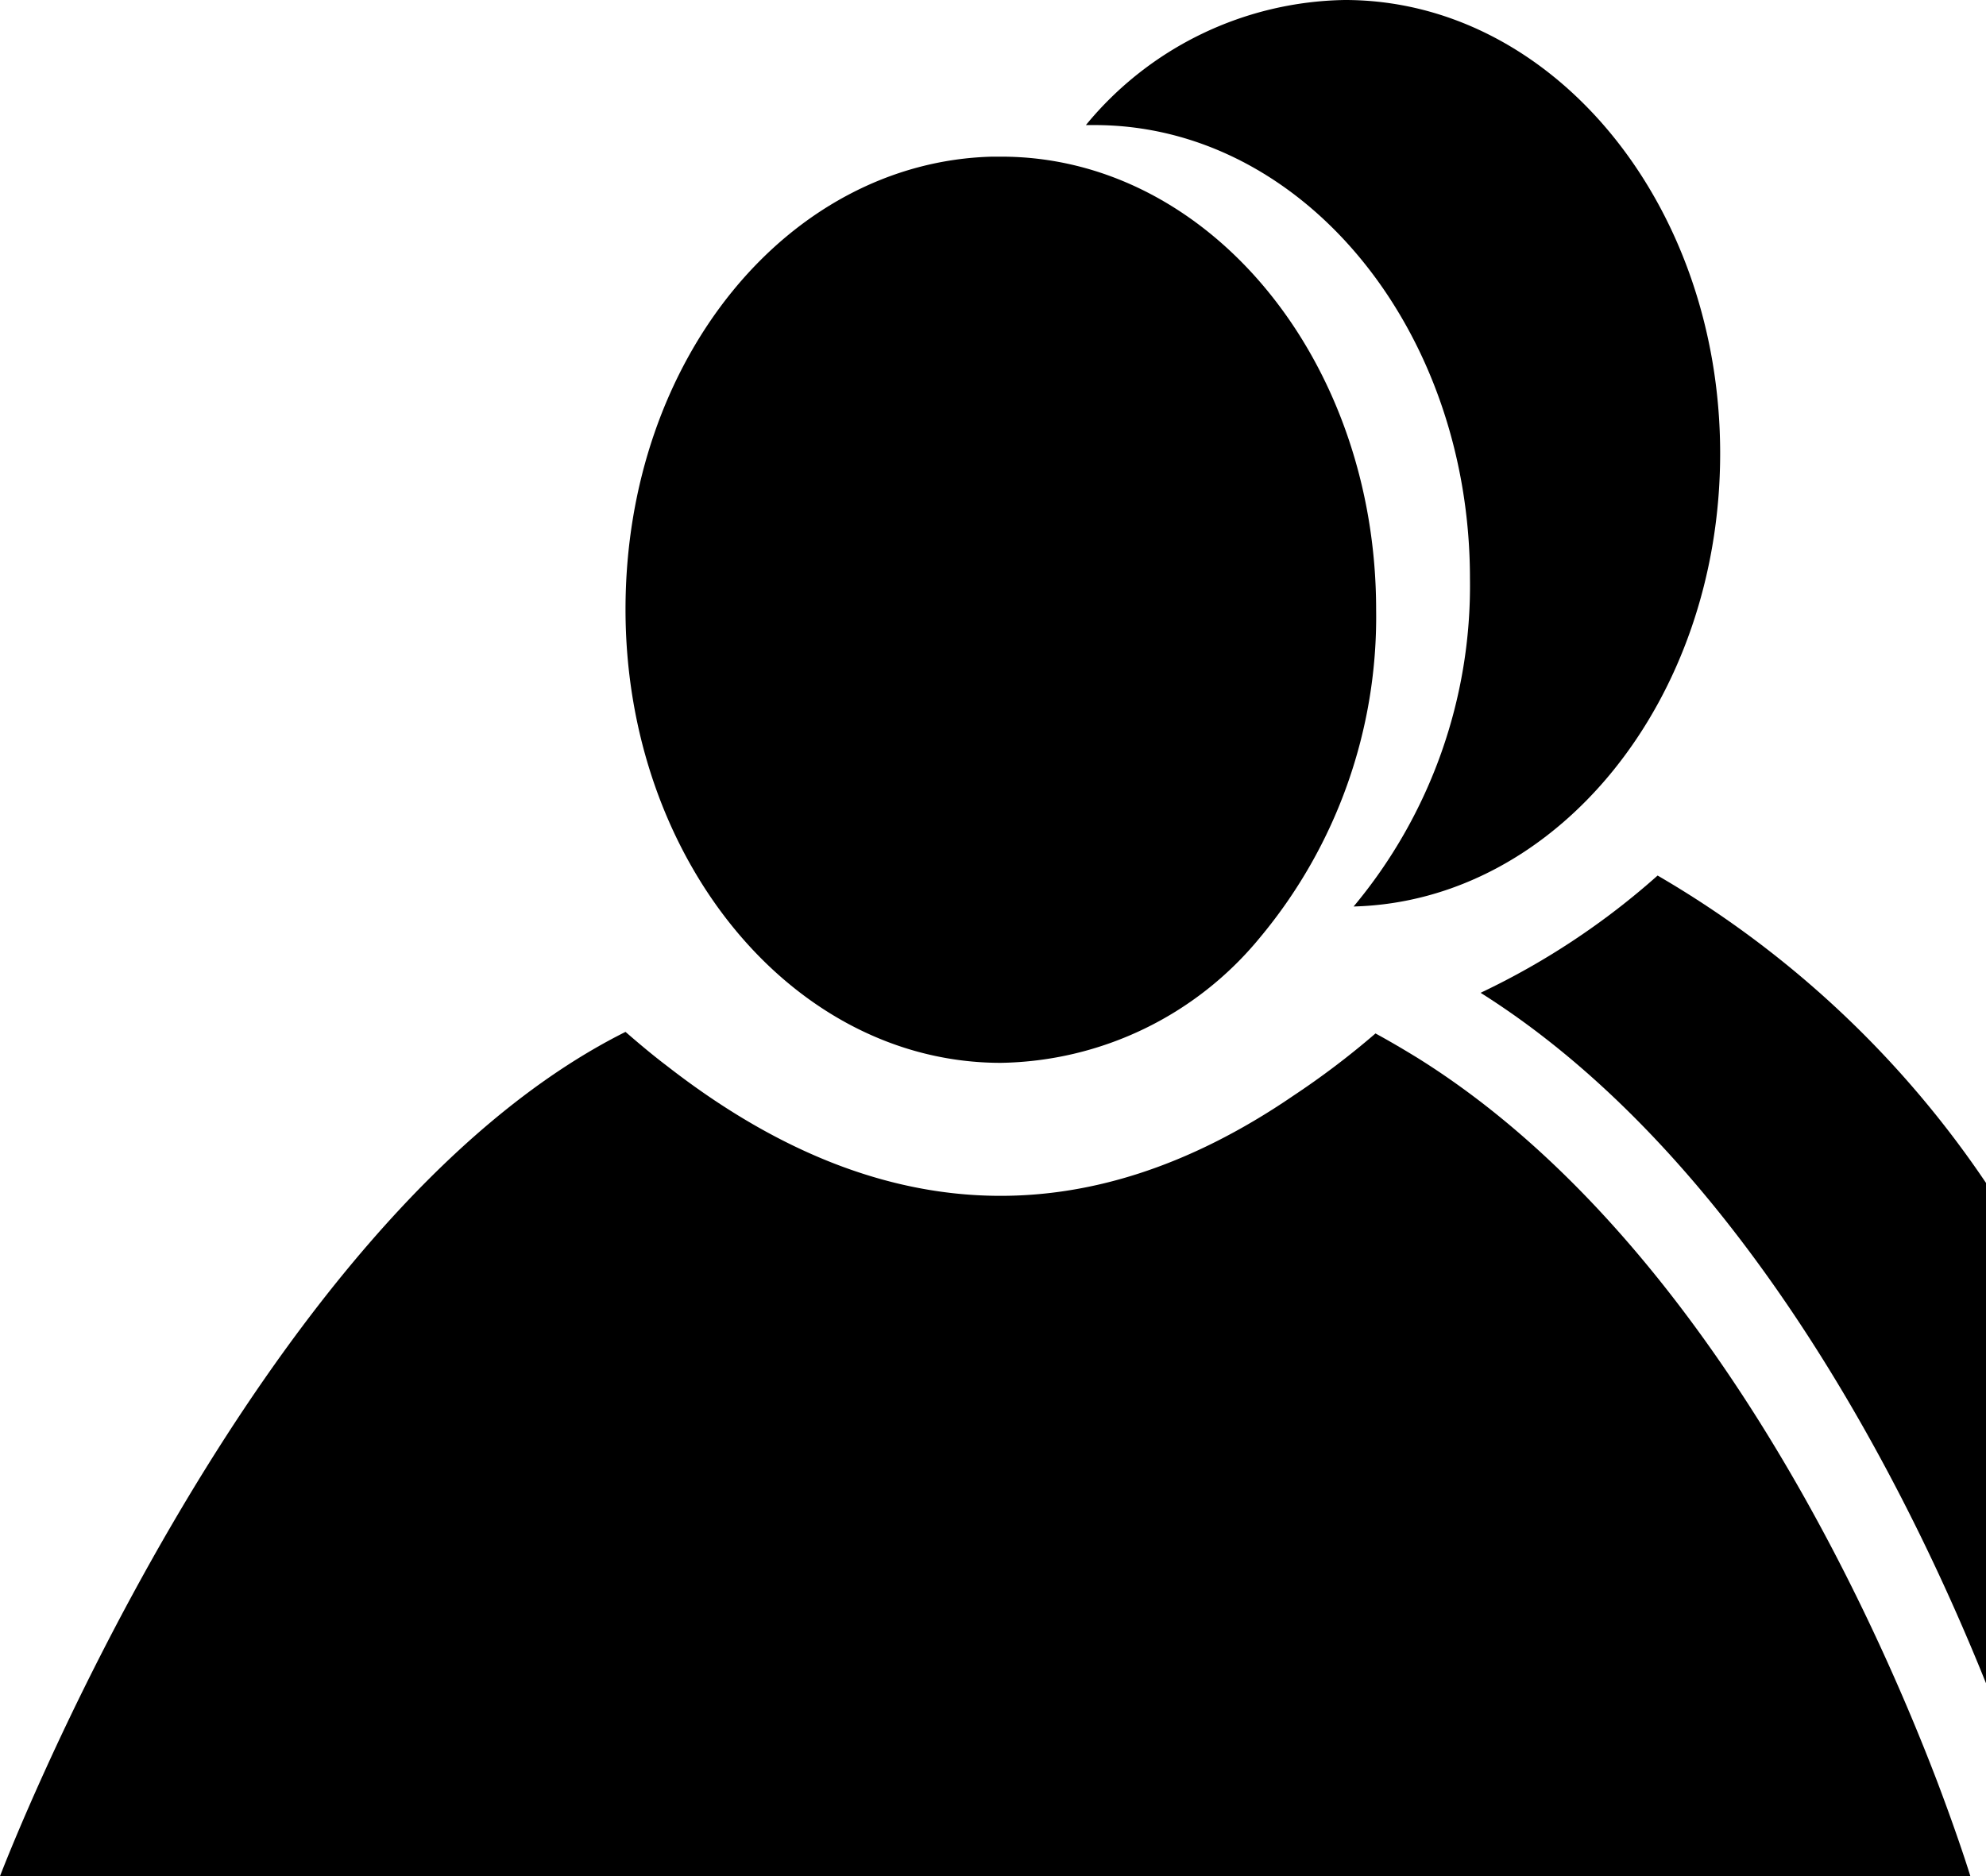 <svg xmlns="http://www.w3.org/2000/svg" viewBox="0 0 63.5 60"><defs fill="#ffffff"><style>.cls-1{fill:#000000;}</style></defs><title>resources</title><g id="Layer_1" data-name="Layer 1"><path class="cls-1" d="M63.5,63.5H.5s8-21,20-27c.45.39.89.76,1.34,1.1q10,7.78,20,.95a26.2,26.2,0,0,0,2.64-2c.46.25.9.51,1.34.78C54.91,43,60.32,54.92,62.45,60.5,63.15,62.35,63.5,63.5,63.5,63.5Z" transform="translate(-0.5 -3.5)" fill="#ffffff"/><path class="cls-1" d="M44.5,23a16,16,0,0,1-3.72,10.49,10.93,10.93,0,0,1-8.28,4c-6.63,0-12-6.49-12-14.5S25.72,8.68,32.22,8.51h.28C39.13,8.5,44.5,15,44.5,23Z" transform="translate(-0.5 -3.5)" fill="#ffffff"/></g><g id="Layer_2" data-name="Layer 2"><path class="cls-1" d="M64,41.33v16c-2.38-5.93-7.67-16.73-16.16-22.08A23.87,23.87,0,0,0,53.5,31.5,32.13,32.13,0,0,1,64,41.33Z" transform="translate(-0.5 -3.5)" fill="#ffffff"/><path class="cls-1" d="M55.5,18c0,7.9-5.22,14.32-11.72,14.49A16,16,0,0,0,47.5,22c0-8-5.37-14.5-12-14.5h-.28a10.93,10.93,0,0,1,8.28-4C50.13,3.5,55.5,10,55.5,18Z" transform="translate(-0.5 -3.5)" fill="#ffffff"/></g></svg>